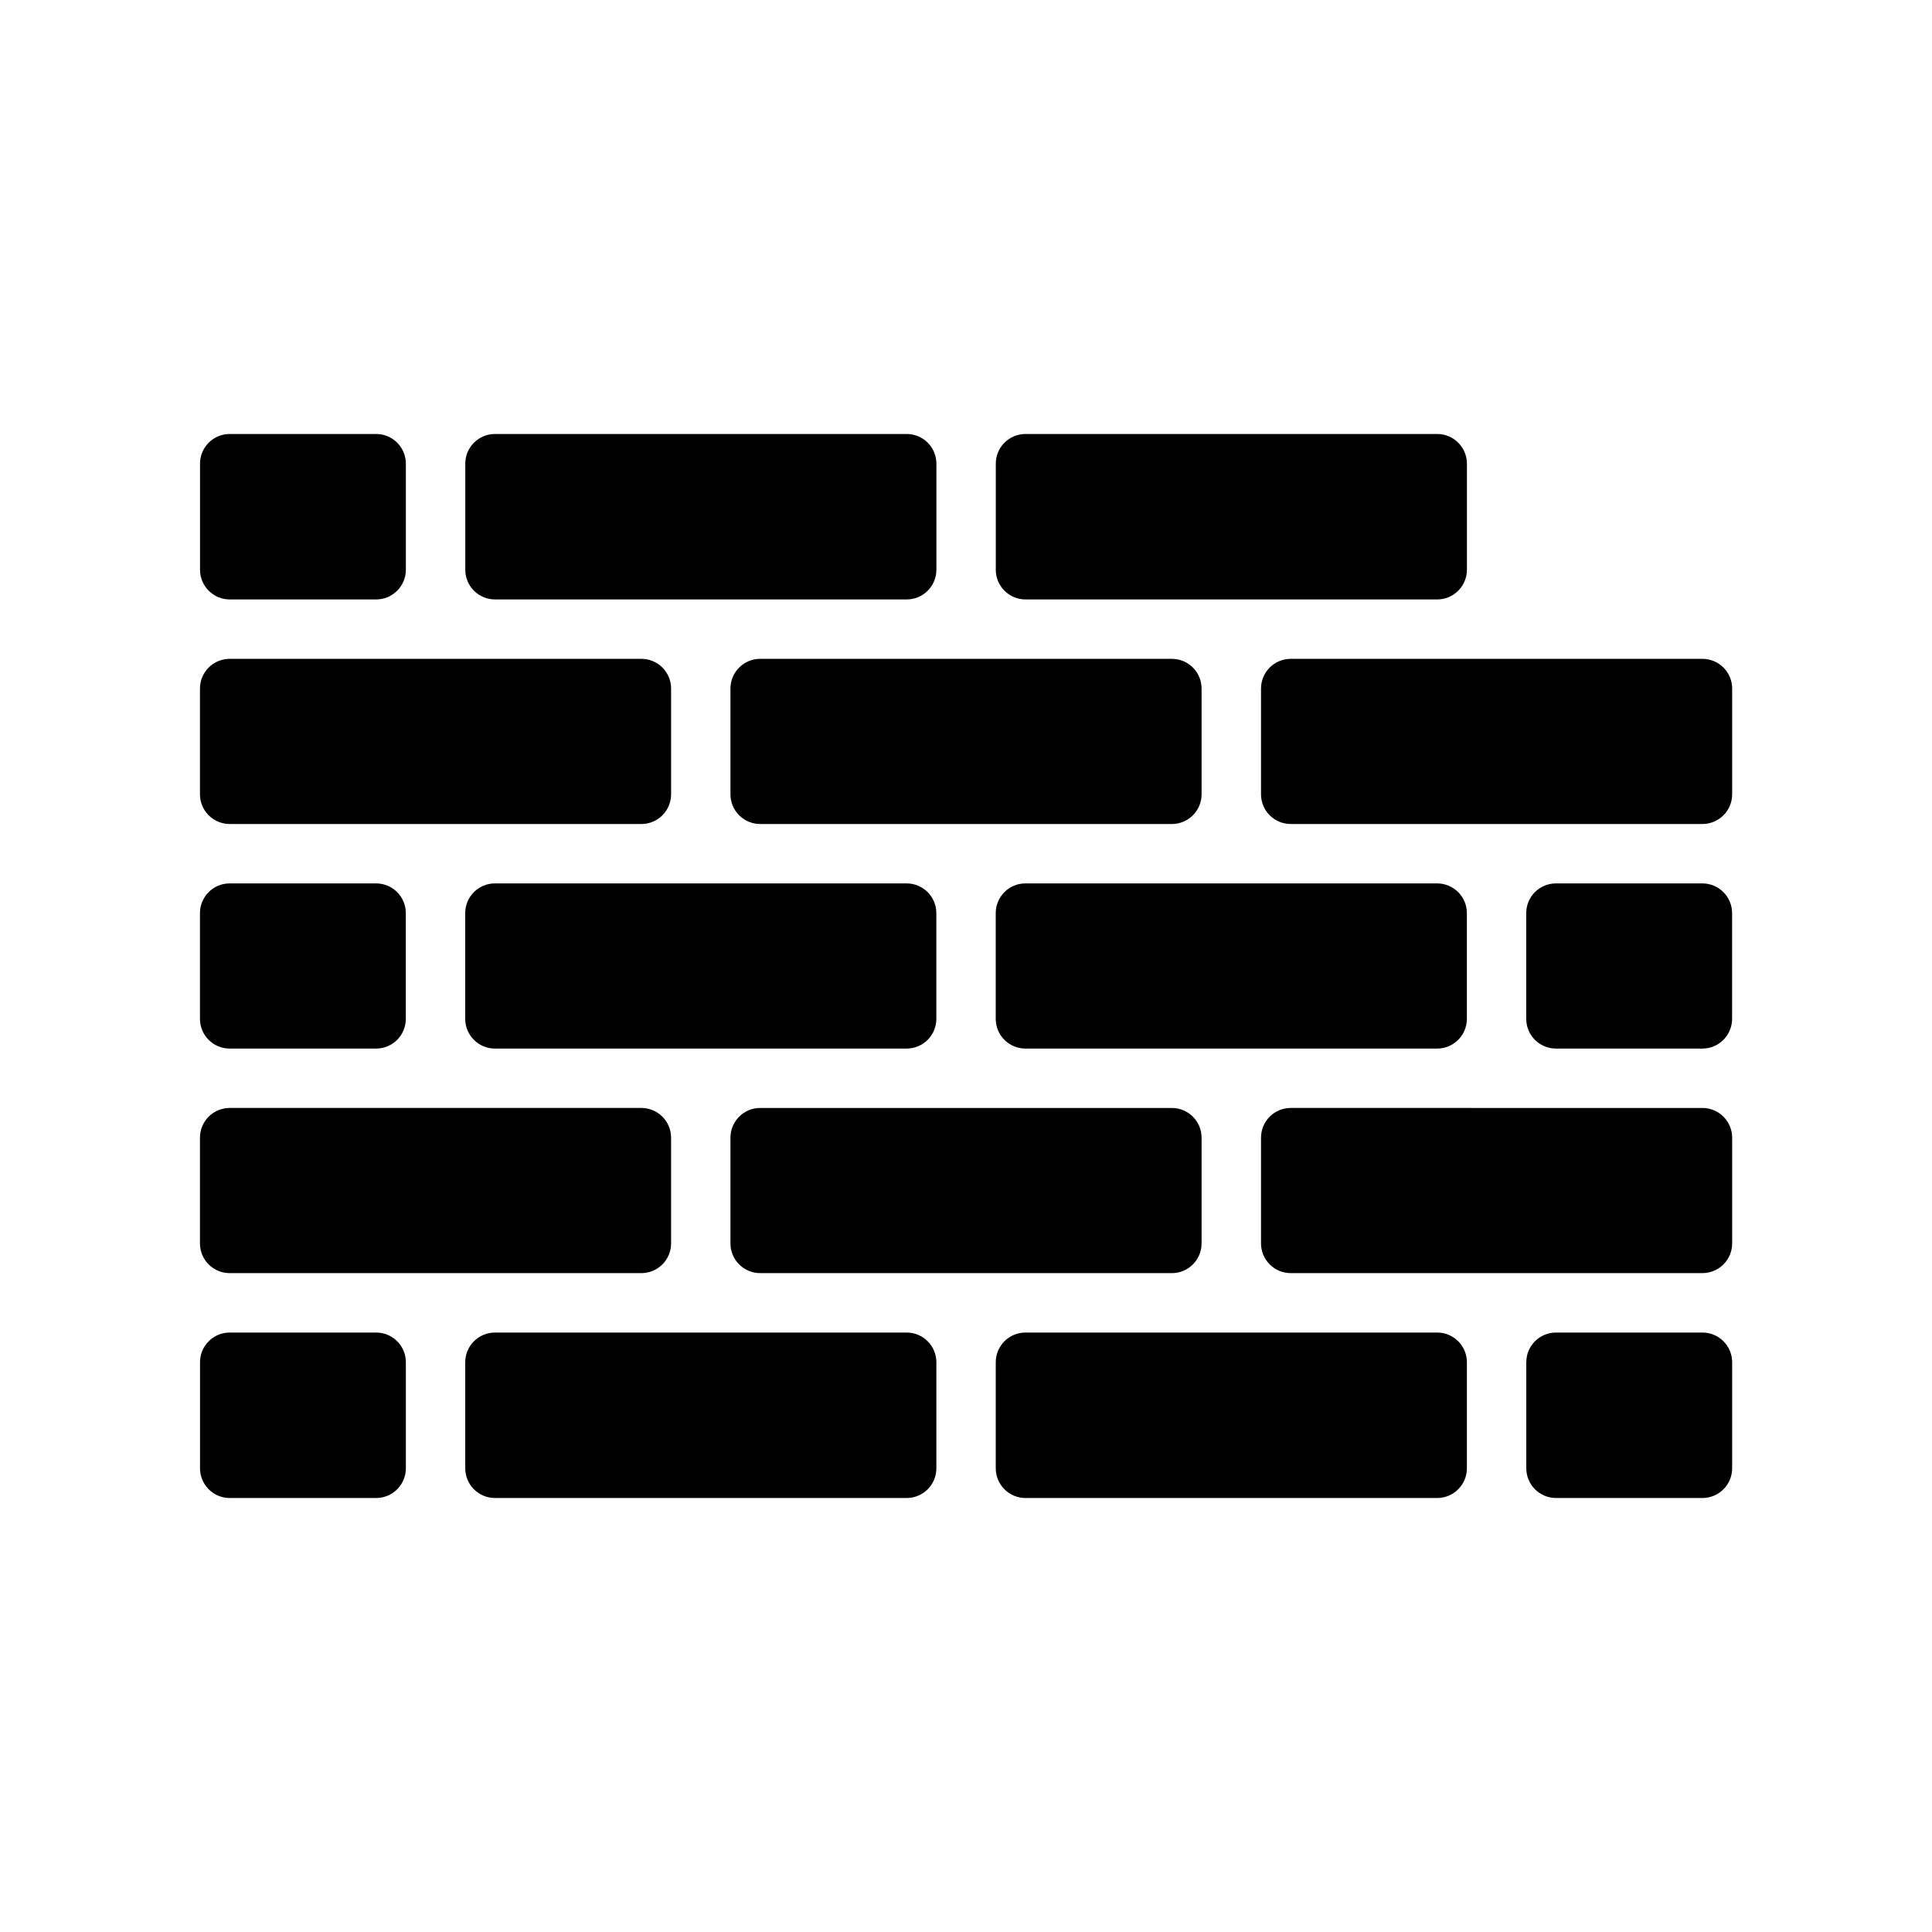 <?xml version="1.0" encoding="UTF-8"?>
<!-- Uploaded to: ICON Repo, www.iconrepo.com, Generator: ICON Repo Mixer Tools -->
<svg fill="#000000" width="800px" height="800px" version="1.1" viewBox="144 144 512 512" xmlns="http://www.w3.org/2000/svg">
 <path d="m345.45 318.6h109.11c2.09 0 4.09 0.828 5.566 2.305 1.477 1.477 2.305 3.481 2.305 5.566v28.027c0 2.086-0.828 4.09-2.305 5.566-1.477 1.473-3.477 2.305-5.566 2.305h-109.11c-4.348 0-7.871-3.523-7.871-7.871v-28.027c0-4.348 3.523-7.871 7.871-7.871zm249.7 59.512h-38.809c-4.348 0-7.871 3.527-7.871 7.871v28.027c0 2.086 0.828 4.09 2.305 5.566 1.477 1.477 3.481 2.305 5.566 2.305h38.809c2.09 0 4.09-0.828 5.566-2.305 1.477-1.477 2.309-3.481 2.309-5.566v-28.027c0-2.086-0.832-4.09-2.309-5.562-1.477-1.477-3.477-2.309-5.566-2.309zm-187.27 7.871v28.027c0 2.086 0.828 4.09 2.305 5.566 1.477 1.477 3.481 2.305 5.566 2.305h109.11c2.09 0 4.09-0.828 5.566-2.305 1.477-1.477 2.309-3.481 2.309-5.566v-28.027c0-2.086-0.832-4.09-2.309-5.562-1.477-1.477-3.477-2.309-5.566-2.309h-109.11c-4.348 0-7.871 3.527-7.871 7.871zm54.555 87.535-0.004-28.02c0-2.09-0.828-4.09-2.305-5.566-1.477-1.477-3.477-2.309-5.566-2.309h-109.11c-4.348 0-7.871 3.527-7.871 7.875v28.023c0 2.086 0.828 4.09 2.305 5.566 1.477 1.477 3.481 2.305 5.566 2.305h109.11c2.09 0 4.09-0.828 5.566-2.305 1.477-1.477 2.305-3.481 2.305-5.566zm-257.57-51.637h38.809c2.086 0 4.09-0.828 5.566-2.305 1.477-1.477 2.305-3.481 2.305-5.566v-28.027c0-2.086-0.828-4.09-2.305-5.562-1.477-1.477-3.481-2.309-5.566-2.309h-38.809c-4.348 0-7.871 3.527-7.871 7.871v28.027c0 2.086 0.828 4.09 2.305 5.566 1.477 1.477 3.477 2.305 5.566 2.305zm124.85-43.77h-54.555c-4.348 0-7.871 3.527-7.871 7.871v28.027c0 2.086 0.828 4.09 2.305 5.566 1.477 1.477 3.477 2.305 5.566 2.305h109.11c2.09 0 4.09-0.828 5.566-2.305 1.477-1.477 2.305-3.481 2.305-5.566v-28.027c0-2.086-0.828-4.09-2.305-5.562-1.477-1.477-3.477-2.309-5.566-2.309zm-124.85-15.742h109.11c2.09 0 4.09-0.832 5.566-2.305 1.477-1.477 2.305-3.481 2.305-5.566v-28.027c0-2.086-0.828-4.09-2.305-5.566-1.477-1.477-3.477-2.305-5.566-2.305h-109.11c-4.348 0-7.871 3.523-7.871 7.871v28.027c0 2.086 0.828 4.09 2.305 5.566 1.477 1.473 3.477 2.305 5.566 2.305zm116.98 111.15v-28.023c0-2.09-0.828-4.09-2.305-5.566-1.477-1.477-3.477-2.309-5.566-2.309h-109.11c-4.348 0-7.871 3.527-7.871 7.875v28.023c0 2.086 0.828 4.09 2.305 5.566 1.477 1.477 3.477 2.305 5.566 2.305h109.11c2.09 0 4.09-0.828 5.566-2.305 1.477-1.477 2.305-3.481 2.305-5.566zm273.32-35.895-109.11-0.004c-4.348 0-7.871 3.527-7.871 7.875v28.023c0 2.086 0.828 4.09 2.305 5.566 1.477 1.477 3.481 2.305 5.566 2.305h109.11c2.09 0 4.09-0.828 5.566-2.305 1.477-1.477 2.309-3.481 2.309-5.566v-28.023c0-2.09-0.832-4.09-2.309-5.566-1.477-1.477-3.477-2.309-5.566-2.309zm0-119.02-109.11-0.004c-4.348 0-7.871 3.523-7.871 7.871v28.027c0 2.086 0.828 4.09 2.305 5.566 1.477 1.473 3.481 2.305 5.566 2.305h109.11c2.09 0 4.09-0.832 5.566-2.305 1.477-1.477 2.309-3.481 2.309-5.566v-28.027c0-2.086-0.832-4.09-2.309-5.566-1.477-1.477-3.477-2.305-5.566-2.305zm-179.4-15.746h109.11c2.09 0 4.09-0.832 5.566-2.309 1.477-1.477 2.309-3.477 2.309-5.566v-28.102c0-2.09-0.832-4.09-2.309-5.566-1.477-1.477-3.477-2.305-5.566-2.305h-109.11c-4.348 0-7.871 3.523-7.871 7.871v28.102c0 2.09 0.828 4.09 2.305 5.566 1.477 1.477 3.481 2.309 5.566 2.309zm-140.59 0h109.11c2.09 0 4.09-0.832 5.566-2.309 1.477-1.477 2.305-3.477 2.305-5.566v-28.102c0-2.09-0.828-4.09-2.305-5.566-1.477-1.477-3.477-2.305-5.566-2.305h-109.11c-4.348 0-7.871 3.523-7.871 7.871v28.102c0 2.09 0.828 4.09 2.305 5.566 1.477 1.477 3.477 2.309 5.566 2.309zm-70.297 0h38.809c2.086 0 4.09-0.832 5.566-2.309 1.477-1.477 2.305-3.477 2.305-5.566v-28.102c0-2.09-0.828-4.09-2.305-5.566-1.477-1.477-3.481-2.305-5.566-2.305h-38.809c-4.348 0-7.871 3.523-7.871 7.871v28.102c0 2.09 0.828 4.09 2.305 5.566 1.477 1.477 3.477 2.309 5.566 2.309zm38.809 194.28h-38.809c-4.348 0-7.871 3.523-7.871 7.871v28.102c0 2.09 0.828 4.09 2.305 5.566 1.477 1.477 3.477 2.309 5.566 2.309h38.809c2.086 0 4.09-0.832 5.566-2.309 1.477-1.477 2.305-3.477 2.305-5.566v-28.102c0-2.09-0.828-4.09-2.305-5.566-1.477-1.477-3.481-2.305-5.566-2.305zm140.59 0h-109.11c-4.348 0-7.871 3.523-7.871 7.871v28.102c0 2.09 0.828 4.09 2.305 5.566 1.477 1.477 3.477 2.309 5.566 2.309h109.11c2.09 0 4.09-0.832 5.566-2.309 1.477-1.477 2.305-3.477 2.305-5.566v-28.102c0-2.09-0.828-4.09-2.305-5.566-1.477-1.477-3.477-2.305-5.566-2.305zm140.59 0h-109.11c-4.348 0-7.871 3.523-7.871 7.871v28.102c0 2.09 0.828 4.09 2.305 5.566 1.477 1.477 3.481 2.309 5.566 2.309h109.11c2.09 0 4.09-0.832 5.566-2.309 1.477-1.477 2.309-3.477 2.309-5.566v-28.102c0-2.09-0.832-4.09-2.309-5.566-1.477-1.477-3.477-2.305-5.566-2.305zm70.297 0h-38.809c-4.348 0-7.871 3.523-7.871 7.871v28.102c0 2.09 0.828 4.09 2.305 5.566 1.477 1.477 3.481 2.309 5.566 2.309h38.809c2.09 0 4.09-0.832 5.566-2.309 1.477-1.477 2.309-3.477 2.309-5.566v-28.102c0-2.09-0.832-4.09-2.309-5.566-1.477-1.477-3.477-2.305-5.566-2.305z"/>
</svg>